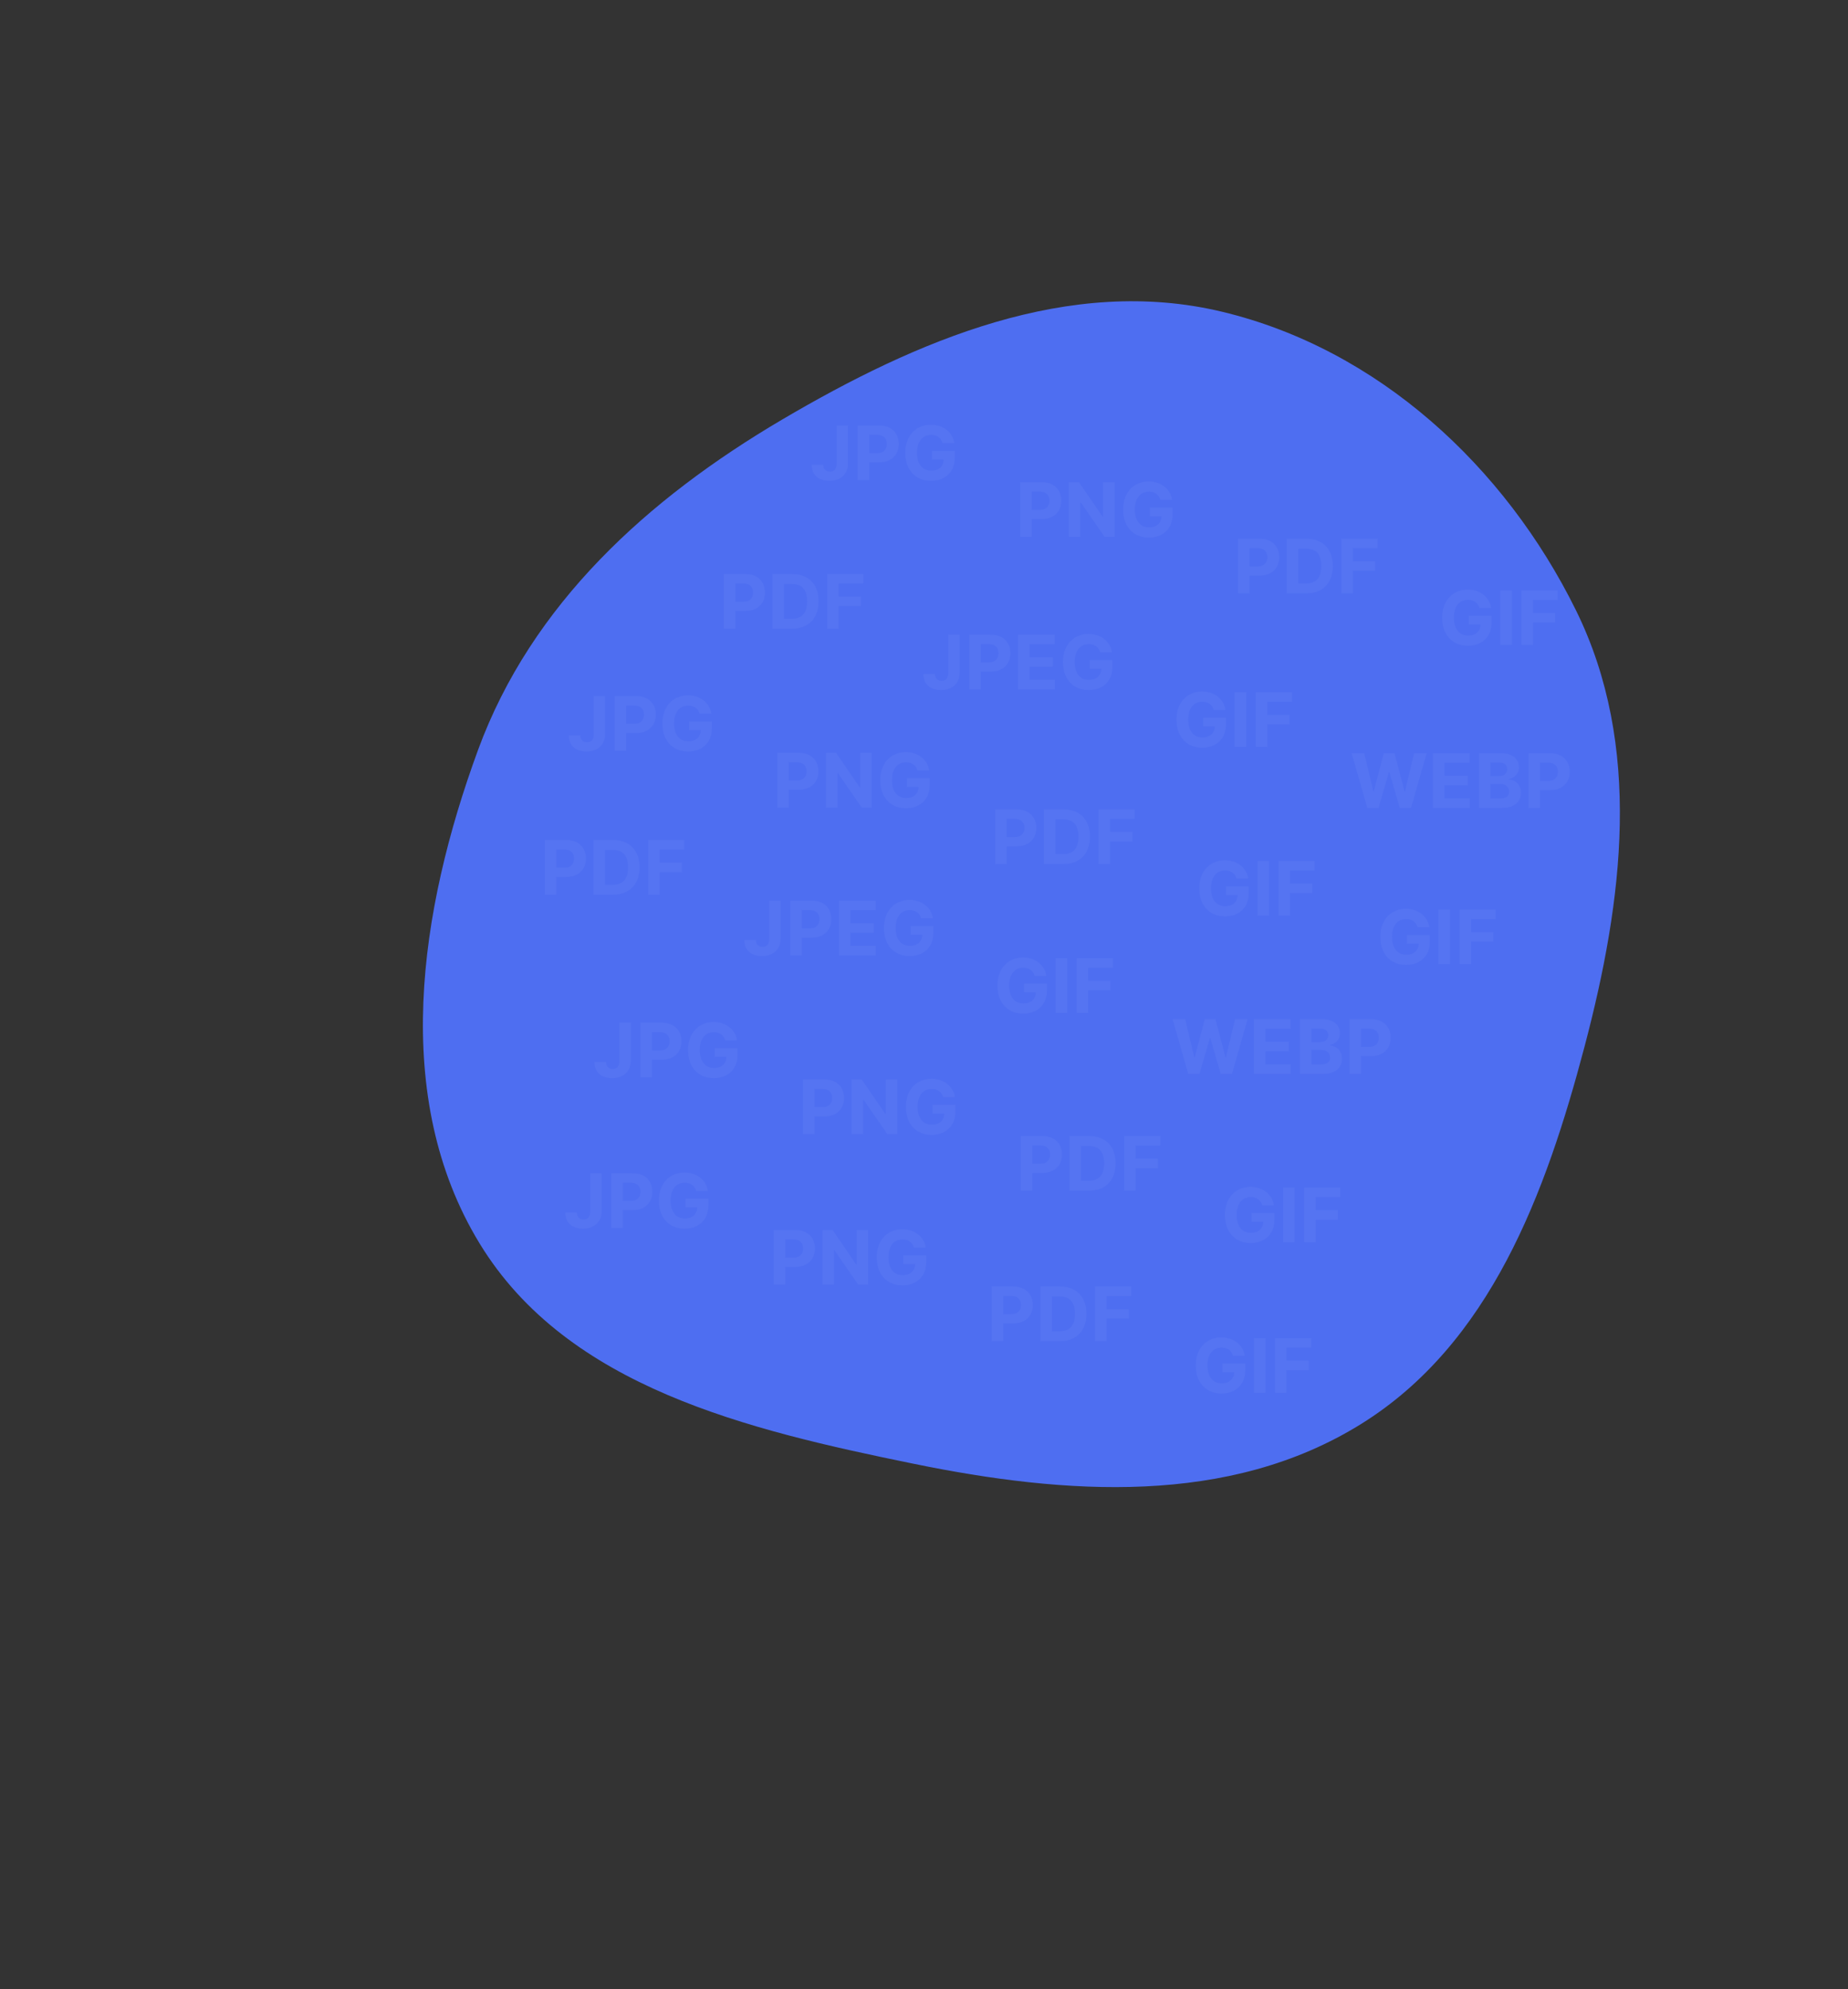 <svg width="1354" height="1457" viewBox="0 0 1354 1457" fill="none" xmlns="http://www.w3.org/2000/svg">
<rect x="0" y="0" width="1354" height="1457" fill="#333333" stroke="none"/>
<path fill-rule="evenodd" clip-rule="evenodd" d="M895.336 228.332C1009.59 255.705 1102.59 341.481 1154.6 446.866C1203.63 546.208 1189.26 659.423 1160.98 766.562C1132.56 874.231 1091.8 984.294 997.238 1043.06C900.3 1103.3 781.016 1095.04 669.234 1072.15C548.245 1047.39 415.76 1016.31 351.423 910.857C286.189 803.936 307.097 666.942 350.25 549.326C389.484 442.395 474.681 365.263 572.804 307.479C671.981 249.075 783.436 201.523 895.336 228.332Z" fill="#4E6EF1"/>
<path d="M612.966 311.634H621.336V339.562C621.336 342.143 620.756 344.386 619.596 346.29C618.448 348.193 616.851 349.66 614.804 350.69C612.757 351.72 610.378 352.235 607.666 352.235C605.253 352.235 603.063 351.811 601.094 350.964C599.138 350.103 597.587 348.799 596.439 347.052C595.292 345.292 594.725 343.082 594.738 340.422H603.167C603.193 341.478 603.408 342.385 603.813 343.141C604.23 343.884 604.797 344.458 605.514 344.862C606.244 345.253 607.105 345.449 608.096 345.449C609.139 345.449 610.019 345.227 610.736 344.784C611.466 344.327 612.02 343.662 612.398 342.789C612.777 341.915 612.966 340.84 612.966 339.562V311.634ZM628.338 351.688V311.634H644.14C647.178 311.634 649.766 312.214 651.905 313.374C654.043 314.522 655.673 316.119 656.794 318.166C657.929 320.2 658.496 322.547 658.496 325.207C658.496 327.866 657.922 330.213 656.775 332.247C655.627 334.281 653.965 335.865 651.787 337C649.623 338.134 647.002 338.701 643.925 338.701H633.853V331.915H642.556C644.186 331.915 645.529 331.634 646.585 331.074C647.654 330.5 648.45 329.711 648.971 328.707C649.506 327.69 649.773 326.523 649.773 325.207C649.773 323.877 649.506 322.716 648.971 321.725C648.45 320.721 647.654 319.946 646.585 319.398C645.516 318.837 644.16 318.557 642.517 318.557H636.806V351.688H628.338ZM690.555 324.581C690.282 323.629 689.897 322.788 689.402 322.058C688.906 321.315 688.3 320.689 687.583 320.18C686.879 319.659 686.07 319.261 685.158 318.987C684.258 318.713 683.26 318.577 682.165 318.577C680.118 318.577 678.319 319.085 676.767 320.102C675.229 321.119 674.029 322.599 673.169 324.542C672.308 326.471 671.878 328.831 671.878 331.621C671.878 334.412 672.302 336.785 673.149 338.74C673.997 340.696 675.196 342.189 676.748 343.219C678.299 344.236 680.131 344.745 682.243 344.745C684.16 344.745 685.796 344.406 687.152 343.728C688.521 343.037 689.565 342.065 690.282 340.813C691.012 339.562 691.377 338.082 691.377 336.374L693.098 336.628H682.772V330.252H699.532V335.298C699.532 338.819 698.789 341.844 697.303 344.373C695.816 346.889 693.769 348.832 691.162 350.201C688.554 351.557 685.568 352.235 682.204 352.235C678.449 352.235 675.151 351.407 672.308 349.751C669.466 348.082 667.249 345.716 665.659 342.652C664.081 339.575 663.292 335.924 663.292 331.7C663.292 328.453 663.762 325.559 664.7 323.016C665.652 320.461 666.982 318.296 668.69 316.523C670.398 314.75 672.386 313.4 674.655 312.475C676.924 311.549 679.382 311.086 682.028 311.086C684.297 311.086 686.409 311.418 688.365 312.083C690.321 312.735 692.055 313.661 693.567 314.861C695.093 316.06 696.338 317.488 697.303 319.144C698.268 320.787 698.887 322.599 699.161 324.581H690.555Z" fill="white" fill-opacity="0.04"/>
<path d="M747.446 393.234V353.18H763.249C766.287 353.18 768.875 353.761 771.013 354.921C773.151 356.068 774.781 357.666 775.903 359.713C777.037 361.747 777.604 364.094 777.604 366.753C777.604 369.413 777.03 371.76 775.883 373.794C774.736 375.828 773.073 377.412 770.896 378.547C768.731 379.681 766.111 380.248 763.034 380.248H752.961V373.462H761.665C763.294 373.462 764.637 373.181 765.693 372.621C766.763 372.047 767.558 371.258 768.079 370.254C768.614 369.237 768.881 368.07 768.881 366.753C768.881 365.424 768.614 364.263 768.079 363.272C767.558 362.268 766.763 361.492 765.693 360.945C764.624 360.384 763.268 360.104 761.625 360.104H755.915V393.234H747.446ZM816.607 353.18V393.234H809.292L791.866 368.025H791.573V393.234H783.105V353.18H790.536L807.825 378.371H808.177V353.18H816.607ZM850.163 366.128C849.889 365.176 849.504 364.335 849.009 363.605C848.513 362.861 847.907 362.236 847.19 361.727C846.486 361.206 845.677 360.808 844.765 360.534C843.865 360.26 842.868 360.123 841.772 360.123C839.725 360.123 837.926 360.632 836.375 361.649C834.836 362.666 833.636 364.146 832.776 366.088C831.915 368.018 831.485 370.378 831.485 373.168C831.485 375.959 831.909 378.332 832.756 380.287C833.604 382.243 834.803 383.736 836.355 384.766C837.907 385.783 839.738 386.291 841.851 386.291C843.767 386.291 845.404 385.952 846.76 385.274C848.129 384.583 849.172 383.612 849.889 382.36C850.619 381.109 850.984 379.629 850.984 377.921L852.705 378.175H842.379V371.799H859.14V376.845C859.14 380.365 858.396 383.39 856.91 385.92C855.424 388.436 853.377 390.379 850.769 391.748C848.161 393.104 845.175 393.782 841.812 393.782C838.056 393.782 834.758 392.954 831.915 391.298C829.073 389.629 826.857 387.263 825.266 384.199C823.688 381.122 822.899 377.471 822.899 373.247C822.899 370 823.369 367.105 824.307 364.563C825.259 362.007 826.589 359.843 828.297 358.07C830.005 356.297 831.994 354.947 834.262 354.021C836.531 353.096 838.989 352.633 841.636 352.633C843.904 352.633 846.016 352.965 847.972 353.63C849.928 354.282 851.662 355.208 853.174 356.407C854.7 357.607 855.945 359.035 856.91 360.691C857.875 362.333 858.494 364.146 858.768 366.128H850.163Z" fill="white" fill-opacity="0.04"/>
<path d="M907.096 434.656V394.602H922.898C925.936 394.602 928.524 395.183 930.662 396.343C932.801 397.49 934.431 399.088 935.552 401.135C936.686 403.169 937.253 405.515 937.253 408.175C937.253 410.835 936.68 413.182 935.532 415.216C934.385 417.25 932.723 418.834 930.545 419.969C928.381 421.103 925.76 421.67 922.683 421.67H912.611V414.884H921.314C922.944 414.884 924.287 414.603 925.343 414.043C926.412 413.469 927.207 412.68 927.729 411.676C928.263 410.659 928.531 409.492 928.531 408.175C928.531 406.845 928.263 405.685 927.729 404.694C927.207 403.69 926.412 402.914 925.343 402.367C924.274 401.806 922.918 401.526 921.275 401.526H915.564V434.656H907.096ZM956.953 434.656H942.754V394.602H957.07C961.099 394.602 964.567 395.404 967.475 397.008C970.382 398.599 972.618 400.887 974.183 403.873C975.761 406.858 976.549 410.431 976.549 414.59C976.549 418.762 975.761 422.348 974.183 425.347C972.618 428.346 970.369 430.647 967.436 432.251C964.515 433.854 961.021 434.656 956.953 434.656ZM951.222 427.4H956.601C959.104 427.4 961.21 426.957 962.918 426.07C964.639 425.171 965.93 423.782 966.79 421.905C967.664 420.014 968.101 417.576 968.101 414.59C968.101 411.63 967.664 409.212 966.79 407.334C965.93 405.457 964.645 404.075 962.937 403.188C961.229 402.302 959.124 401.858 956.62 401.858H951.222V427.4ZM982.823 434.656V394.602H1009.34V401.584H991.291V411.128H1007.58V418.111H991.291V434.656H982.823Z" fill="white" fill-opacity="0.04"/>
<path d="M1083.92 445.346C1083.64 444.395 1083.26 443.554 1082.76 442.823C1082.27 442.08 1081.66 441.454 1080.94 440.946C1080.24 440.424 1079.43 440.027 1078.52 439.753C1077.62 439.479 1076.62 439.342 1075.53 439.342C1073.48 439.342 1071.68 439.851 1070.13 440.868C1068.59 441.885 1067.39 443.364 1066.53 445.307C1065.67 447.237 1065.24 449.597 1065.24 452.387C1065.24 455.177 1065.66 457.55 1066.51 459.506C1067.36 461.462 1068.56 462.955 1070.11 463.985C1071.66 465.002 1073.49 465.51 1075.6 465.51C1077.52 465.51 1079.16 465.171 1080.51 464.493C1081.88 463.802 1082.93 462.831 1083.64 461.579C1084.37 460.327 1084.74 458.848 1084.74 457.14L1086.46 457.394H1076.13V451.018H1092.89V456.064C1092.89 459.584 1092.15 462.609 1090.66 465.139C1089.18 467.655 1087.13 469.598 1084.52 470.967C1081.91 472.323 1078.93 473.001 1075.57 473.001C1071.81 473.001 1068.51 472.173 1065.67 470.517C1062.83 468.848 1060.61 466.482 1059.02 463.418C1057.44 460.34 1056.65 456.69 1056.65 452.465C1056.65 449.219 1057.12 446.324 1058.06 443.782C1059.01 441.226 1060.34 439.062 1062.05 437.289C1063.76 435.515 1065.75 434.166 1068.02 433.24C1070.28 432.314 1072.74 431.852 1075.39 431.852C1077.66 431.852 1079.77 432.184 1081.73 432.849C1083.68 433.501 1085.42 434.427 1086.93 435.626C1088.45 436.826 1089.7 438.253 1090.66 439.909C1091.63 441.552 1092.25 443.364 1092.52 445.346H1083.92ZM1107.72 432.399V472.453H1099.25V432.399H1107.72ZM1114.69 472.453V432.399H1141.21V439.381H1123.16V448.925H1139.45V455.907H1123.16V472.453H1114.69Z" fill="white" fill-opacity="0.04"/>
<path d="M453.804 749.141H462.174V777.07C462.174 779.651 461.594 781.894 460.434 783.797C459.286 785.701 457.689 787.168 455.642 788.198C453.595 789.228 451.215 789.743 448.503 789.743C446.091 789.743 443.901 789.319 441.932 788.472C439.976 787.611 438.425 786.307 437.277 784.56C436.13 782.8 435.563 780.59 435.576 777.93H444.005C444.031 778.986 444.246 779.892 444.651 780.649C445.068 781.392 445.635 781.966 446.352 782.37C447.082 782.761 447.943 782.956 448.934 782.956C449.977 782.956 450.857 782.735 451.574 782.291C452.304 781.835 452.858 781.17 453.236 780.297C453.614 779.423 453.804 778.347 453.804 777.07V749.141ZM469.176 789.195V749.141H484.978C488.016 749.141 490.604 749.722 492.743 750.882C494.881 752.029 496.511 753.627 497.632 755.674C498.766 757.708 499.334 760.055 499.334 762.714C499.334 765.374 498.76 767.721 497.612 769.755C496.465 771.789 494.803 773.373 492.625 774.508C490.461 775.642 487.84 776.209 484.763 776.209H474.691V769.423H483.394C485.024 769.423 486.367 769.142 487.423 768.582C488.492 768.008 489.287 767.219 489.809 766.215C490.344 765.198 490.611 764.031 490.611 762.714C490.611 761.384 490.344 760.224 489.809 759.233C489.287 758.229 488.492 757.453 487.423 756.906C486.354 756.345 484.998 756.065 483.355 756.065H477.644V789.195H469.176ZM531.393 762.089C531.12 761.137 530.735 760.296 530.239 759.566C529.744 758.822 529.138 758.197 528.421 757.688C527.716 757.167 526.908 756.769 525.995 756.495C525.096 756.221 524.098 756.084 523.003 756.084C520.956 756.084 519.157 756.593 517.605 757.61C516.067 758.627 514.867 760.107 514.007 762.049C513.146 763.979 512.716 766.339 512.716 769.129C512.716 771.919 513.14 774.292 513.987 776.248C514.835 778.204 516.034 779.697 517.586 780.727C519.137 781.744 520.969 782.252 523.081 782.252C524.998 782.252 526.634 781.913 527.99 781.235C529.359 780.544 530.402 779.573 531.12 778.321C531.85 777.07 532.215 775.59 532.215 773.882L533.936 774.136H523.609V767.76H540.37V772.806C540.37 776.326 539.627 779.351 538.141 781.881C536.654 784.397 534.607 786.34 532 787.709C529.392 789.065 526.406 789.743 523.042 789.743C519.287 789.743 515.988 788.915 513.146 787.259C510.304 785.59 508.087 783.224 506.497 780.16C504.919 777.083 504.13 773.432 504.13 769.207C504.13 765.961 504.599 763.066 505.538 760.524C506.49 757.968 507.82 755.804 509.528 754.031C511.236 752.258 513.224 750.908 515.493 749.982C517.762 749.057 520.219 748.594 522.866 748.594C525.135 748.594 527.247 748.926 529.203 749.591C531.159 750.243 532.893 751.169 534.405 752.368C535.931 753.568 537.176 754.996 538.141 756.652C539.106 758.294 539.725 760.107 539.999 762.089H531.393Z" fill="white" fill-opacity="0.04"/>
<path d="M588.284 830.742V790.688H604.087C607.125 790.688 609.713 791.268 611.851 792.429C613.989 793.576 615.619 795.173 616.74 797.221C617.875 799.254 618.442 801.601 618.442 804.261C618.442 806.921 617.868 809.268 616.721 811.302C615.573 813.336 613.911 814.92 611.734 816.054C609.569 817.189 606.949 817.756 603.872 817.756H593.799V810.969H602.502C604.132 810.969 605.475 810.689 606.531 810.129C607.6 809.555 608.396 808.766 608.917 807.762C609.452 806.745 609.719 805.578 609.719 804.261C609.719 802.931 609.452 801.771 608.917 800.78C608.396 799.776 607.6 799 606.531 798.453C605.462 797.892 604.106 797.612 602.463 797.612H596.753V830.742H588.284ZM657.445 790.688V830.742H650.13L632.704 805.532H632.411V830.742H623.942V790.688H631.374L648.663 815.878H649.015V790.688H657.445ZM691.001 803.635C690.727 802.684 690.342 801.843 689.847 801.112C689.351 800.369 688.745 799.743 688.028 799.235C687.324 798.713 686.515 798.316 685.603 798.042C684.703 797.768 683.706 797.631 682.61 797.631C680.563 797.631 678.764 798.14 677.212 799.157C675.674 800.174 674.474 801.654 673.614 803.596C672.753 805.526 672.323 807.886 672.323 810.676C672.323 813.466 672.747 815.839 673.594 817.795C674.442 819.751 675.641 821.244 677.193 822.274C678.744 823.291 680.576 823.799 682.689 823.799C684.605 823.799 686.241 823.46 687.597 822.782C688.967 822.091 690.01 821.12 690.727 819.868C691.457 818.616 691.822 817.137 691.822 815.429L693.543 815.683H683.217V809.307H699.977V814.353C699.977 817.873 699.234 820.898 697.748 823.428C696.261 825.944 694.214 827.887 691.607 829.256C688.999 830.612 686.013 831.29 682.649 831.29C678.894 831.29 675.596 830.462 672.753 828.806C669.911 827.137 667.694 824.771 666.104 821.707C664.526 818.63 663.737 814.979 663.737 810.754C663.737 807.508 664.207 804.613 665.145 802.071C666.097 799.515 667.427 797.351 669.135 795.578C670.843 793.804 672.832 792.455 675.1 791.529C677.369 790.604 679.827 790.141 682.473 790.141C684.742 790.141 686.854 790.473 688.81 791.138C690.766 791.79 692.5 792.716 694.012 793.915C695.538 795.115 696.783 796.543 697.748 798.198C698.713 799.841 699.332 801.654 699.606 803.635H691.001Z" fill="white" fill-opacity="0.04"/>
<path d="M747.934 872.164V832.11H763.736C766.774 832.11 769.362 832.69 771.5 833.851C773.639 834.998 775.268 836.595 776.39 838.642C777.524 840.676 778.091 843.023 778.091 845.683C778.091 848.343 777.518 850.69 776.37 852.724C775.223 854.758 773.56 856.342 771.383 857.476C769.219 858.611 766.598 859.178 763.521 859.178H753.449V852.391H762.152C763.782 852.391 765.125 852.111 766.181 851.55C767.25 850.977 768.045 850.188 768.567 849.184C769.101 848.167 769.369 847 769.369 845.683C769.369 844.353 769.101 843.193 768.567 842.202C768.045 841.198 767.25 840.422 766.181 839.875C765.112 839.314 763.756 839.034 762.113 839.034H756.402V872.164H747.934ZM797.791 872.164H783.592V832.11H797.908C801.937 832.11 805.405 832.912 808.313 834.516C811.22 836.106 813.456 838.395 815.021 841.38C816.599 844.366 817.387 847.939 817.387 852.098C817.387 856.27 816.599 859.856 815.021 862.855C813.456 865.853 811.207 868.155 808.274 869.758C805.353 871.362 801.859 872.164 797.791 872.164ZM792.06 864.908H797.439C799.942 864.908 802.048 864.465 803.756 863.578C805.477 862.679 806.768 861.29 807.628 859.413C808.502 857.522 808.938 855.084 808.938 852.098C808.938 849.138 808.502 846.72 807.628 844.842C806.768 842.965 805.483 841.583 803.775 840.696C802.067 839.809 799.962 839.366 797.458 839.366H792.06V864.908ZM823.66 872.164V832.11H850.181V839.092H832.129V848.636H848.42V855.618H832.129V872.164H823.66Z" fill="white" fill-opacity="0.04"/>
<path d="M924.754 882.854C924.48 881.902 924.096 881.061 923.6 880.331C923.105 879.588 922.498 878.962 921.781 878.454C921.077 877.932 920.269 877.534 919.356 877.261C918.457 876.987 917.459 876.85 916.364 876.85C914.317 876.85 912.518 877.358 910.966 878.375C909.427 879.392 908.228 880.872 907.367 882.815C906.507 884.745 906.077 887.105 906.077 889.895C906.077 892.685 906.5 895.058 907.348 897.014C908.195 898.97 909.395 900.462 910.946 901.493C912.498 902.51 914.33 903.018 916.442 903.018C918.359 903.018 919.995 902.679 921.351 902.001C922.72 901.31 923.763 900.339 924.48 899.087C925.21 897.835 925.576 896.355 925.576 894.647L927.297 894.902H916.97V888.526H933.731V893.572C933.731 897.092 932.988 900.117 931.501 902.646C930.015 905.163 927.968 907.106 925.36 908.475C922.753 909.831 919.767 910.509 916.403 910.509C912.648 910.509 909.349 909.681 906.507 908.025C903.665 906.356 901.448 903.989 899.857 900.925C898.28 897.848 897.491 894.198 897.491 889.973C897.491 886.727 897.96 883.832 898.899 881.29C899.851 878.734 901.181 876.57 902.889 874.796C904.597 873.023 906.585 871.674 908.854 870.748C911.122 869.822 913.58 869.359 916.227 869.359C918.496 869.359 920.608 869.692 922.564 870.357C924.519 871.009 926.254 871.934 927.766 873.134C929.291 874.334 930.537 875.761 931.501 877.417C932.466 879.06 933.086 880.872 933.359 882.854H924.754ZM948.561 869.907V909.961H940.092V869.907H948.561ZM955.528 909.961V869.907H982.048V876.889H963.996V886.433H980.288V893.415H963.996V909.961H955.528Z" fill="white" fill-opacity="0.04"/>
<path d="M432.44 859.376H440.811V887.304C440.811 889.886 440.231 892.128 439.07 894.032C437.923 895.935 436.326 897.402 434.279 898.432C432.232 899.462 429.852 899.977 427.14 899.977C424.728 899.977 422.538 899.554 420.569 898.706C418.613 897.846 417.061 896.542 415.914 894.795C414.767 893.034 414.2 890.824 414.213 888.165H422.642C422.668 889.221 422.883 890.127 423.287 890.883C423.705 891.626 424.272 892.2 424.989 892.604C425.719 892.995 426.579 893.191 427.57 893.191C428.613 893.191 429.494 892.969 430.211 892.526C430.941 892.07 431.495 891.405 431.873 890.531C432.251 889.657 432.44 888.582 432.44 887.304V859.376ZM447.812 899.43V859.376H463.615C466.653 859.376 469.241 859.956 471.379 861.116C473.518 862.264 475.147 863.861 476.269 865.908C477.403 867.942 477.97 870.289 477.97 872.949C477.97 875.609 477.397 877.955 476.249 879.989C475.102 882.023 473.439 883.608 471.262 884.742C469.098 885.876 466.477 886.443 463.4 886.443H453.328V879.657H462.031C463.661 879.657 465.004 879.377 466.06 878.816C467.129 878.242 467.924 877.453 468.446 876.45C468.98 875.433 469.248 874.266 469.248 872.949C469.248 871.619 468.98 870.458 468.446 869.467C467.924 868.464 467.129 867.688 466.06 867.14C464.991 866.579 463.635 866.299 461.992 866.299H456.281V899.43H447.812ZM510.03 872.323C509.756 871.371 509.372 870.53 508.876 869.8C508.381 869.057 507.774 868.431 507.057 867.922C506.353 867.401 505.545 867.003 504.632 866.729C503.732 866.456 502.735 866.319 501.64 866.319C499.593 866.319 497.794 866.827 496.242 867.844C494.703 868.861 493.504 870.341 492.643 872.284C491.783 874.213 491.353 876.573 491.353 879.364C491.353 882.154 491.776 884.527 492.624 886.483C493.471 888.438 494.671 889.931 496.222 890.961C497.774 891.978 499.606 892.487 501.718 892.487C503.635 892.487 505.271 892.148 506.627 891.47C507.996 890.779 509.039 889.807 509.756 888.556C510.486 887.304 510.851 885.824 510.851 884.116L512.573 884.37H502.246V877.995H519.007V883.04C519.007 886.561 518.264 889.586 516.777 892.115C515.291 894.632 513.244 896.574 510.636 897.943C508.029 899.299 505.043 899.977 501.679 899.977C497.924 899.977 494.625 899.149 491.783 897.493C488.94 895.825 486.724 893.458 485.133 890.394C483.556 887.317 482.767 883.666 482.767 879.442C482.767 876.195 483.236 873.301 484.175 870.758C485.127 868.203 486.457 866.038 488.165 864.265C489.873 862.492 491.861 861.142 494.13 860.217C496.398 859.291 498.856 858.828 501.503 858.828C503.772 858.828 505.884 859.161 507.84 859.826C509.795 860.478 511.529 861.403 513.042 862.603C514.567 863.802 515.813 865.23 516.777 866.886C517.742 868.529 518.362 870.341 518.635 872.323H510.03Z" fill="white" fill-opacity="0.04"/>
<path d="M566.921 940.977V900.923H582.723C585.761 900.923 588.349 901.503 590.488 902.663C592.626 903.811 594.256 905.408 595.377 907.455C596.511 909.489 597.079 911.836 597.079 914.496C597.079 917.155 596.505 919.502 595.358 921.536C594.21 923.57 592.548 925.154 590.37 926.289C588.206 927.423 585.585 927.99 582.508 927.99H572.436V921.204H581.139C582.769 921.204 584.112 920.924 585.168 920.363C586.237 919.789 587.033 919 587.554 917.996C588.089 916.979 588.356 915.812 588.356 914.496C588.356 913.166 588.089 912.005 587.554 911.014C587.033 910.01 586.237 909.235 585.168 908.687C584.099 908.126 582.743 907.846 581.1 907.846H575.389V940.977H566.921ZM636.081 900.923V940.977H628.767L611.341 915.767H611.048V940.977H602.579V900.923H610.011L627.3 926.113H627.652V900.923H636.081ZM669.637 913.87C669.363 912.918 668.979 912.077 668.483 911.347C667.988 910.604 667.382 909.978 666.664 909.469C665.96 908.948 665.152 908.55 664.239 908.276C663.34 908.002 662.342 907.866 661.247 907.866C659.2 907.866 657.401 908.374 655.849 909.391C654.311 910.408 653.111 911.888 652.251 913.831C651.39 915.76 650.96 918.12 650.96 920.91C650.96 923.701 651.383 926.074 652.231 928.029C653.078 929.985 654.278 931.478 655.83 932.508C657.381 933.525 659.213 934.034 661.325 934.034C663.242 934.034 664.878 933.695 666.234 933.017C667.603 932.326 668.646 931.354 669.363 930.103C670.094 928.851 670.459 927.371 670.459 925.663L672.18 925.917H661.853V919.541H678.614V924.587C678.614 928.108 677.871 931.133 676.385 933.662C674.898 936.178 672.851 938.121 670.244 939.49C667.636 940.846 664.65 941.524 661.286 941.524C657.531 941.524 654.232 940.696 651.39 939.04C648.548 937.371 646.331 935.005 644.74 931.941C643.163 928.864 642.374 925.213 642.374 920.989C642.374 917.742 642.843 914.848 643.782 912.305C644.734 909.75 646.064 907.585 647.772 905.812C649.48 904.039 651.468 902.689 653.737 901.764C656.006 900.838 658.463 900.375 661.11 900.375C663.379 900.375 665.491 900.708 667.447 901.372C669.403 902.024 671.137 902.95 672.649 904.15C674.175 905.349 675.42 906.777 676.385 908.433C677.349 910.076 677.969 911.888 678.243 913.87H669.637Z" fill="white" fill-opacity="0.04"/>
<path d="M726.57 982.398V942.345H742.373C745.411 942.345 747.999 942.925 750.137 944.085C752.275 945.233 753.905 946.83 755.026 948.877C756.161 950.911 756.728 953.258 756.728 955.917C756.728 958.577 756.154 960.924 755.007 962.958C753.86 964.992 752.197 966.576 750.02 967.711C747.855 968.845 745.235 969.412 742.158 969.412H732.085V962.626H740.789C742.418 962.626 743.761 962.345 744.817 961.785C745.887 961.211 746.682 960.422 747.203 959.418C747.738 958.401 748.005 957.234 748.005 955.917C748.005 954.588 747.738 953.427 747.203 952.436C746.682 951.432 745.887 950.656 744.817 950.109C743.748 949.548 742.392 949.268 740.749 949.268H735.039V982.398H726.57ZM776.427 982.398H762.229V942.345H776.545C780.574 942.345 784.042 943.146 786.949 944.75C789.857 946.341 792.093 948.629 793.658 951.615C795.235 954.601 796.024 958.173 796.024 962.332C796.024 966.505 795.235 970.09 793.658 973.089C792.093 976.088 789.844 978.389 786.91 979.993C783.99 981.597 780.495 982.398 776.427 982.398ZM770.697 975.143H776.075C778.579 975.143 780.684 974.699 782.392 973.813C784.113 972.913 785.404 971.524 786.265 969.647C787.138 967.756 787.575 965.318 787.575 962.332C787.575 959.373 787.138 956.954 786.265 955.077C785.404 953.199 784.12 951.817 782.412 950.93C780.704 950.044 778.598 949.6 776.095 949.6H770.697V975.143ZM802.297 982.398V942.345H828.817V949.327H810.766V958.871H827.057V965.853H810.766V982.398H802.297Z" fill="white" fill-opacity="0.04"/>
<path d="M903.391 993.089C903.117 992.137 902.732 991.296 902.237 990.566C901.741 989.822 901.135 989.197 900.418 988.688C899.714 988.167 898.906 987.769 897.993 987.495C897.093 987.221 896.096 987.084 895.001 987.084C892.954 987.084 891.154 987.593 889.603 988.61C888.064 989.627 886.865 991.107 886.004 993.049C885.144 994.979 884.713 997.339 884.713 1000.13C884.713 1002.92 885.137 1005.29 885.985 1007.25C886.832 1009.2 888.032 1010.7 889.583 1011.73C891.135 1012.74 892.967 1013.25 895.079 1013.25C896.995 1013.25 898.632 1012.91 899.988 1012.24C901.357 1011.54 902.4 1010.57 903.117 1009.32C903.847 1008.07 904.212 1006.59 904.212 1004.88L905.933 1005.14H895.607V998.76H912.368V1003.81C912.368 1007.33 911.625 1010.35 910.138 1012.88C908.652 1015.4 906.605 1017.34 903.997 1018.71C901.389 1020.06 898.404 1020.74 895.04 1020.74C891.285 1020.74 887.986 1019.91 885.144 1018.26C882.301 1016.59 880.085 1014.22 878.494 1011.16C876.916 1008.08 876.128 1004.43 876.128 1000.21C876.128 996.961 876.597 994.066 877.536 991.524C878.487 988.968 879.817 986.804 881.525 985.031C883.233 983.258 885.222 981.908 887.491 980.982C889.759 980.057 892.217 979.594 894.864 979.594C897.132 979.594 899.245 979.926 901.2 980.591C903.156 981.243 904.89 982.169 906.403 983.368C907.928 984.568 909.173 985.996 910.138 987.652C911.103 989.294 911.722 991.107 911.996 993.089H903.391ZM927.197 980.141V1020.2H918.729V980.141H927.197ZM934.165 1020.2V980.141H960.685V987.123H942.633V996.668H958.925V1003.65H942.633V1020.2H934.165Z" fill="white" fill-opacity="0.04"/>
<path d="M530.32 460.516V420.462H546.123C549.161 420.462 551.749 421.042 553.887 422.202C556.025 423.35 557.655 424.947 558.776 426.994C559.911 429.028 560.478 431.375 560.478 434.035C560.478 436.694 559.904 439.041 558.757 441.075C557.61 443.109 555.947 444.694 553.77 445.828C551.605 446.962 548.985 447.529 545.908 447.529H535.835V440.743H544.539C546.168 440.743 547.511 440.463 548.567 439.902C549.637 439.328 550.432 438.539 550.953 437.535C551.488 436.518 551.755 435.352 551.755 434.035C551.755 432.705 551.488 431.544 550.953 430.553C550.432 429.549 549.637 428.774 548.567 428.226C547.498 427.665 546.142 427.385 544.499 427.385H538.789V460.516H530.32ZM580.177 460.516H565.979V420.462H580.295C584.324 420.462 587.792 421.264 590.699 422.867C593.607 424.458 595.843 426.746 597.408 429.732C598.985 432.718 599.774 436.29 599.774 440.45C599.774 444.622 598.985 448.207 597.408 451.206C595.843 454.205 593.594 456.506 590.66 458.11C587.74 459.714 584.245 460.516 580.177 460.516ZM574.447 453.26H579.825C582.329 453.26 584.434 452.816 586.142 451.93C587.863 451.03 589.154 449.642 590.015 447.764C590.888 445.874 591.325 443.435 591.325 440.45C591.325 437.49 590.888 435.071 590.015 433.194C589.154 431.316 587.87 429.934 586.162 429.047C584.454 428.161 582.348 427.718 579.845 427.718H574.447V453.26ZM606.047 460.516V420.462H632.567V427.444H614.516V436.988H630.807V443.97H614.516V460.516H606.047Z" fill="white" fill-opacity="0.04"/>
<path d="M694.774 464.884H703.145V492.812C703.145 495.393 702.565 497.636 701.404 499.54C700.257 501.443 698.66 502.91 696.613 503.94C694.566 504.97 692.186 505.485 689.474 505.485C687.062 505.485 684.872 505.061 682.903 504.214C680.947 503.353 679.396 502.049 678.248 500.302C677.101 498.542 676.534 496.332 676.547 493.672H684.976C685.002 494.728 685.217 495.635 685.622 496.391C686.039 497.134 686.606 497.708 687.323 498.112C688.053 498.503 688.914 498.699 689.905 498.699C690.948 498.699 691.828 498.477 692.545 498.034C693.275 497.577 693.829 496.912 694.207 496.039C694.585 495.165 694.774 494.09 694.774 492.812V464.884ZM710.147 504.938V464.884H725.949C728.987 464.884 731.575 465.464 733.714 466.624C735.852 467.772 737.482 469.369 738.603 471.416C739.737 473.45 740.305 475.797 740.305 478.457C740.305 481.116 739.731 483.463 738.583 485.497C737.436 487.531 735.774 489.115 733.596 490.25C731.432 491.384 728.811 491.951 725.734 491.951H715.662V485.165H724.365C725.995 485.165 727.338 484.884 728.394 484.324C729.463 483.75 730.258 482.961 730.78 481.957C731.315 480.94 731.582 479.773 731.582 478.457C731.582 477.127 731.315 475.966 730.78 474.975C730.258 473.971 729.463 473.196 728.394 472.648C727.325 472.087 725.969 471.807 724.326 471.807H718.615V504.938H710.147ZM745.805 504.938V464.884H772.795V471.866H754.274V481.41H771.406V488.392H754.274V497.955H772.873V504.938H745.805ZM806.086 477.831C805.813 476.879 805.428 476.038 804.933 475.308C804.437 474.565 803.831 473.939 803.114 473.43C802.41 472.909 801.601 472.511 800.689 472.237C799.789 471.963 798.791 471.827 797.696 471.827C795.649 471.827 793.85 472.335 792.298 473.352C790.76 474.369 789.56 475.849 788.7 477.792C787.839 479.721 787.409 482.081 787.409 484.871C787.409 487.662 787.833 490.035 788.68 491.99C789.528 493.946 790.727 495.439 792.279 496.469C793.83 497.486 795.662 497.995 797.774 497.995C799.691 497.995 801.327 497.656 802.683 496.978C804.052 496.287 805.096 495.315 805.813 494.063C806.543 492.812 806.908 491.332 806.908 489.624L808.629 489.878H798.303V483.502H815.063V488.548C815.063 492.069 814.32 495.094 812.834 497.623C811.347 500.139 809.3 502.082 806.693 503.451C804.085 504.807 801.099 505.485 797.735 505.485C793.98 505.485 790.682 504.657 787.839 503.001C784.997 501.332 782.78 498.966 781.19 495.902C779.612 492.825 778.823 489.174 778.823 484.95C778.823 481.703 779.293 478.809 780.231 476.266C781.183 473.711 782.513 471.546 784.221 469.773C785.929 468 787.917 466.65 790.186 465.725C792.455 464.799 794.913 464.336 797.559 464.336C799.828 464.336 801.94 464.668 803.896 465.333C805.852 465.985 807.586 466.911 809.098 468.111C810.624 469.31 811.869 470.738 812.834 472.394C813.799 474.037 814.418 475.849 814.692 477.831H806.086Z" fill="white" fill-opacity="0.04"/>
<path d="M889.26 520.003C888.986 519.051 888.602 518.21 888.106 517.48C887.611 516.736 887.004 516.111 886.287 515.602C885.583 515.081 884.775 514.683 883.862 514.409C882.962 514.135 881.965 513.998 880.87 513.998C878.823 513.998 877.023 514.507 875.472 515.524C873.933 516.541 872.734 518.021 871.873 519.963C871.013 521.893 870.582 524.253 870.582 527.043C870.582 529.834 871.006 532.207 871.854 534.162C872.701 536.118 873.901 537.611 875.452 538.641C877.004 539.658 878.836 540.166 880.948 540.166C882.865 540.166 884.501 539.827 885.857 539.149C887.226 538.458 888.269 537.487 888.986 536.235C889.716 534.984 890.081 533.504 890.081 531.796L891.802 532.05H881.476V525.674H898.237V530.72C898.237 534.24 897.494 537.265 896.007 539.795C894.521 542.311 892.474 544.254 889.866 545.623C887.259 546.979 884.273 547.657 880.909 547.657C877.154 547.657 873.855 546.829 871.013 545.173C868.17 543.504 865.954 541.138 864.363 538.074C862.786 534.997 861.997 531.346 861.997 527.122C861.997 523.875 862.466 520.98 863.405 518.438C864.357 515.882 865.687 513.718 867.395 511.945C869.103 510.172 871.091 508.822 873.36 507.896C875.628 506.971 878.086 506.508 880.733 506.508C883.002 506.508 885.114 506.84 887.07 507.505C889.025 508.157 890.759 509.083 892.272 510.282C893.797 511.482 895.042 512.91 896.007 514.566C896.972 516.208 897.591 518.021 897.865 520.003H889.26ZM913.066 507.055V547.109H904.598V507.055H913.066ZM920.034 547.109V507.055H946.554V514.038H928.502V523.582H944.794V530.564H928.502V547.109H920.034Z" fill="white" fill-opacity="0.04"/>
<path d="M1001.79 591.781L990.325 551.727H999.576L1006.21 579.558H1006.54L1013.85 551.727H1021.77L1029.07 579.616H1029.42L1036.05 551.727H1045.3L1033.84 591.781H1025.59L1017.96 565.594H1017.65L1010.04 591.781H1001.79ZM1049.83 591.781V551.727H1076.82V558.709H1058.3V568.253H1075.44V575.236H1058.3V584.799H1076.9V591.781H1049.83ZM1083.56 591.781V551.727H1099.59C1102.54 551.727 1105 552.164 1106.97 553.038C1108.94 553.911 1110.42 555.124 1111.41 556.675C1112.4 558.214 1112.89 559.987 1112.89 561.995C1112.89 563.56 1112.58 564.935 1111.95 566.122C1111.33 567.295 1110.47 568.26 1109.37 569.016C1108.29 569.759 1107.05 570.287 1105.66 570.6V570.992C1107.18 571.057 1108.61 571.487 1109.94 572.282C1111.28 573.078 1112.37 574.192 1113.21 575.627C1114.04 577.048 1114.46 578.743 1114.46 580.712C1114.46 582.837 1113.93 584.734 1112.87 586.403C1111.83 588.059 1110.29 589.369 1108.24 590.334C1106.19 591.299 1103.67 591.781 1100.67 591.781H1083.56ZM1092.02 584.858L1098.93 584.858C1101.29 584.858 1103.01 584.408 1104.09 583.508C1105.17 582.596 1105.72 581.383 1105.72 579.871C1105.72 578.762 1105.45 577.785 1104.91 576.937C1104.38 576.09 1103.62 575.425 1102.62 574.942C1101.65 574.46 1100.48 574.219 1099.12 574.219H1092.02V584.858ZM1092.02 568.488H1098.3C1099.46 568.488 1100.49 568.286 1101.39 567.882C1102.31 567.465 1103.02 566.878 1103.54 566.122C1104.08 565.365 1104.35 564.459 1104.35 563.403C1104.35 561.956 1103.83 560.789 1102.8 559.902C1101.78 559.016 1100.34 558.572 1098.46 558.572H1092.02V568.488ZM1119.97 591.781V551.727H1135.77C1138.81 551.727 1141.4 552.308 1143.53 553.468C1145.67 554.615 1147.3 556.213 1148.42 558.26C1149.56 560.294 1150.13 562.64 1150.13 565.3C1150.13 567.96 1149.55 570.307 1148.4 572.341C1147.26 574.375 1145.59 575.959 1143.42 577.094C1141.25 578.228 1138.63 578.795 1135.56 578.795H1125.48V572.009H1134.19C1135.82 572.009 1137.16 571.728 1138.21 571.168C1139.28 570.594 1140.08 569.805 1140.6 568.801C1141.14 567.784 1141.4 566.617 1141.4 565.3C1141.4 563.97 1141.14 562.81 1140.6 561.819C1140.08 560.815 1139.28 560.039 1138.21 559.492C1137.15 558.931 1135.79 558.651 1134.15 558.651H1128.44V591.781H1119.97Z" fill="white" fill-opacity="0.04"/>
<path d="M399.137 655.344V615.29H414.939C417.977 615.29 420.565 615.87 422.704 617.03C424.842 618.178 426.472 619.775 427.593 621.822C428.727 623.856 429.294 626.203 429.294 628.863C429.294 631.523 428.721 633.87 427.573 635.904C426.426 637.938 424.764 639.522 422.586 640.656C420.422 641.79 417.801 642.358 414.724 642.358H404.652V635.571H413.355C414.985 635.571 416.328 635.291 417.384 634.73C418.453 634.156 419.248 633.368 419.77 632.364C420.304 631.347 420.572 630.18 420.572 628.863C420.572 627.533 420.304 626.372 419.77 625.382C419.248 624.378 418.453 623.602 417.384 623.054C416.315 622.494 414.959 622.213 413.316 622.213H407.605V655.344H399.137ZM448.994 655.344H434.795V615.29H449.111C453.14 615.29 456.608 616.092 459.516 617.695C462.423 619.286 464.659 621.574 466.224 624.56C467.802 627.546 468.59 631.118 468.59 635.278C468.59 639.45 467.802 643.036 466.224 646.034C464.659 649.033 462.41 651.334 459.477 652.938C456.556 654.542 453.062 655.344 448.994 655.344ZM443.263 648.088H448.642C451.145 648.088 453.251 647.645 454.959 646.758C456.68 645.858 457.971 644.47 458.831 642.592C459.705 640.702 460.142 638.263 460.142 635.278C460.142 632.318 459.705 629.899 458.831 628.022C457.971 626.144 456.686 624.762 454.978 623.876C453.27 622.989 451.165 622.546 448.661 622.546H443.263V648.088ZM474.864 655.344V615.29H501.384V622.272H483.332V631.816H499.623V638.798H483.332V655.344H474.864Z" fill="white" fill-opacity="0.04"/>
<path d="M563.591 659.712H571.962V687.64C571.962 690.222 571.381 692.464 570.221 694.368C569.074 696.271 567.476 697.738 565.429 698.768C563.382 699.798 561.003 700.313 558.291 700.313C555.879 700.313 553.688 699.889 551.719 699.042C549.764 698.181 548.212 696.878 547.065 695.13C545.917 693.37 545.35 691.16 545.363 688.5H553.793C553.819 689.557 554.034 690.463 554.438 691.219C554.855 691.962 555.422 692.536 556.139 692.94C556.87 693.331 557.73 693.527 558.721 693.527C559.764 693.527 560.644 693.305 561.361 692.862C562.091 692.405 562.646 691.741 563.024 690.867C563.402 689.993 563.591 688.918 563.591 687.64V659.712ZM578.963 699.766V659.712H594.766C597.804 659.712 600.392 660.292 602.53 661.452C604.668 662.6 606.298 664.197 607.419 666.244C608.554 668.278 609.121 670.625 609.121 673.285C609.121 675.944 608.547 678.291 607.4 680.325C606.252 682.359 604.59 683.944 602.413 685.078C600.248 686.212 597.628 686.779 594.551 686.779H584.478V679.993H593.181C594.811 679.993 596.154 679.713 597.21 679.152C598.28 678.578 599.075 677.789 599.596 676.785C600.131 675.768 600.398 674.602 600.398 673.285C600.398 671.955 600.131 670.794 599.596 669.803C599.075 668.799 598.28 668.024 597.21 667.476C596.141 666.915 594.785 666.635 593.142 666.635H587.432V699.766H578.963ZM614.621 699.766V659.712H641.611V666.694H623.09V676.238H640.222V683.22H623.09V692.784H641.689V699.766H614.621ZM674.903 672.659C674.629 671.707 674.244 670.866 673.749 670.136C673.253 669.393 672.647 668.767 671.93 668.258C671.226 667.737 670.418 667.339 669.505 667.065C668.605 666.792 667.608 666.655 666.513 666.655C664.466 666.655 662.666 667.163 661.115 668.18C659.576 669.197 658.377 670.677 657.516 672.62C656.656 674.549 656.225 676.909 656.225 679.7C656.225 682.49 656.649 684.863 657.497 686.819C658.344 688.774 659.544 690.267 661.095 691.297C662.647 692.314 664.479 692.823 666.591 692.823C668.507 692.823 670.144 692.484 671.5 691.806C672.869 691.115 673.912 690.143 674.629 688.892C675.359 687.64 675.724 686.16 675.724 684.452L677.445 684.706H667.119V678.331H683.88V683.376C683.88 686.897 683.137 689.922 681.65 692.451C680.164 694.967 678.117 696.91 675.509 698.279C672.901 699.635 669.916 700.313 666.552 700.313C662.797 700.313 659.498 699.485 656.656 697.829C653.813 696.161 651.597 693.794 650.006 690.73C648.428 687.653 647.64 684.002 647.64 679.778C647.64 676.531 648.109 673.637 649.048 671.094C650 668.539 651.329 666.374 653.037 664.601C654.745 662.828 656.734 661.478 659.003 660.553C661.271 659.627 663.729 659.164 666.376 659.164C668.644 659.164 670.757 659.497 672.712 660.162C674.668 660.813 676.402 661.739 677.915 662.939C679.44 664.138 680.685 665.566 681.65 667.222C682.615 668.865 683.234 670.677 683.508 672.659H674.903Z" fill="white" fill-opacity="0.04"/>
<path d="M758.076 714.831C757.803 713.879 757.418 713.038 756.922 712.308C756.427 711.565 755.821 710.939 755.104 710.43C754.4 709.909 753.591 709.511 752.678 709.237C751.779 708.963 750.781 708.827 749.686 708.827C747.639 708.827 745.84 709.335 744.288 710.352C742.75 711.369 741.55 712.849 740.69 714.792C739.829 716.721 739.399 719.081 739.399 721.871C739.399 724.662 739.823 727.035 740.67 728.99C741.518 730.946 742.717 732.439 744.269 733.469C745.82 734.486 747.652 734.995 749.764 734.995C751.681 734.995 753.317 734.656 754.673 733.978C756.042 733.287 757.085 732.315 757.803 731.063C758.533 729.812 758.898 728.332 758.898 726.624L760.619 726.878H750.292V720.502H767.053V725.548C767.053 729.069 766.31 732.094 764.824 734.623C763.337 737.139 761.29 739.082 758.683 740.451C756.075 741.807 753.089 742.485 749.725 742.485C745.97 742.485 742.672 741.657 739.829 740.001C736.987 738.332 734.77 735.966 733.18 732.902C731.602 729.825 730.813 726.174 730.813 721.95C730.813 718.703 731.282 715.809 732.221 713.266C733.173 710.711 734.503 708.546 736.211 706.773C737.919 705 739.907 703.65 742.176 702.725C744.445 701.799 746.902 701.336 749.549 701.336C751.818 701.336 753.93 701.668 755.886 702.333C757.842 702.985 759.576 703.911 761.088 705.111C762.614 706.31 763.859 707.738 764.824 709.394C765.789 711.037 766.408 712.849 766.682 714.831H758.076ZM781.883 701.884V741.938H773.414V701.884H781.883ZM788.85 741.938V701.884H815.37V708.866H797.319V718.41H813.61V725.392H797.319V741.938H788.85Z" fill="white" fill-opacity="0.04"/>
<path d="M870.603 786.609L859.142 746.555H868.393L875.023 774.386H875.355L882.67 746.555H890.59L897.885 774.445H898.237L904.867 746.555H914.118L902.657 786.609H894.404L886.777 760.422H886.464L878.856 786.609H870.603ZM918.651 786.609V746.555H945.64V753.538H927.119V763.082H944.251V770.064H927.119V779.627H945.718V786.609H918.651ZM952.373 786.609V746.555H968.41C971.357 746.555 973.814 746.992 975.783 747.866C977.752 748.739 979.232 749.952 980.223 751.504C981.214 753.042 981.709 754.815 981.709 756.823C981.709 758.388 981.396 759.763 980.77 760.95C980.145 762.123 979.284 763.088 978.189 763.844C977.107 764.588 975.868 765.116 974.473 765.429V765.82C975.998 765.885 977.426 766.315 978.756 767.11C980.099 767.906 981.188 769.021 982.022 770.455C982.856 771.876 983.274 773.571 983.274 775.54C983.274 777.665 982.746 779.562 981.69 781.231C980.646 782.887 979.101 784.197 977.054 785.162C975.007 786.127 972.484 786.609 969.486 786.609H952.373ZM960.841 779.686L967.745 779.686C970.105 779.686 971.826 779.236 972.908 778.337C973.99 777.424 974.531 776.211 974.531 774.699C974.531 773.591 974.264 772.613 973.73 771.765C973.195 770.918 972.432 770.253 971.441 769.77C970.464 769.288 969.297 769.047 967.941 769.047H960.841V779.686ZM960.841 763.316H967.119C968.28 763.316 969.31 763.114 970.209 762.71C971.122 762.293 971.839 761.706 972.361 760.95C972.895 760.194 973.162 759.287 973.162 758.231C973.162 756.784 972.647 755.617 971.617 754.731C970.6 753.844 969.153 753.401 967.276 753.401H960.841V763.316ZM988.784 786.609V746.555H1004.59C1007.62 746.555 1010.21 747.136 1012.35 748.296C1014.49 749.443 1016.12 751.041 1017.24 753.088C1018.37 755.122 1018.94 757.469 1018.94 760.128C1018.94 762.788 1018.37 765.135 1017.22 767.169C1016.07 769.203 1014.41 770.787 1012.23 771.922C1010.07 773.056 1007.45 773.623 1004.37 773.623H994.299V766.837H1003C1004.63 766.837 1005.98 766.556 1007.03 765.996C1008.1 765.422 1008.9 764.633 1009.42 763.629C1009.95 762.612 1010.22 761.445 1010.22 760.128C1010.22 758.799 1009.95 757.638 1009.42 756.647C1008.9 755.643 1008.1 754.867 1007.03 754.32C1005.96 753.759 1004.61 753.479 1002.96 753.479H997.252V786.609H988.784Z" fill="white" fill-opacity="0.04"/>
<path d="M435.003 509.884H443.373V537.812C443.373 540.393 442.793 542.636 441.633 544.54C440.485 546.443 438.888 547.91 436.841 548.94C434.794 549.97 432.415 550.485 429.703 550.485C427.291 550.485 425.1 550.061 423.131 549.214C421.176 548.353 419.624 547.049 418.477 545.302C417.329 543.542 416.762 541.332 416.775 538.672H425.204C425.23 539.728 425.446 540.635 425.85 541.391C426.267 542.134 426.834 542.708 427.551 543.112C428.281 543.503 429.142 543.699 430.133 543.699C431.176 543.699 432.056 543.477 432.773 543.034C433.503 542.577 434.057 541.912 434.436 541.039C434.814 540.165 435.003 539.09 435.003 537.812V509.884ZM450.375 549.938V509.884H466.178C469.215 509.884 471.804 510.464 473.942 511.624C476.08 512.772 477.71 514.369 478.831 516.416C479.966 518.45 480.533 520.797 480.533 523.457C480.533 526.116 479.959 528.463 478.812 530.497C477.664 532.531 476.002 534.115 473.825 535.25C471.66 536.384 469.039 536.951 465.962 536.951H455.89V530.165H464.593C466.223 530.165 467.566 529.884 468.622 529.324C469.691 528.75 470.487 527.961 471.008 526.957C471.543 525.94 471.81 524.773 471.81 523.457C471.81 522.127 471.543 520.966 471.008 519.975C470.487 518.971 469.691 518.196 468.622 517.648C467.553 517.087 466.197 516.807 464.554 516.807H458.843V549.938H450.375ZM512.593 522.831C512.319 521.879 511.934 521.038 511.439 520.308C510.943 519.565 510.337 518.939 509.62 518.43C508.916 517.909 508.107 517.511 507.195 517.237C506.295 516.963 505.298 516.827 504.202 516.827C502.155 516.827 500.356 517.335 498.804 518.352C497.266 519.369 496.066 520.849 495.206 522.792C494.345 524.721 493.915 527.081 493.915 529.871C493.915 532.662 494.339 535.035 495.186 536.99C496.034 538.946 497.233 540.439 498.785 541.469C500.336 542.486 502.168 542.995 504.281 542.995C506.197 542.995 507.834 542.656 509.19 541.978C510.559 541.287 511.602 540.315 512.319 539.063C513.049 537.812 513.414 536.332 513.414 534.624L515.135 534.878H504.809V528.502H521.569V533.548C521.569 537.069 520.826 540.094 519.34 542.623C517.854 545.139 515.806 547.082 513.199 548.451C510.591 549.807 507.605 550.485 504.241 550.485C500.486 550.485 497.188 549.657 494.345 548.001C491.503 546.332 489.286 543.966 487.696 540.902C486.118 537.825 485.329 534.174 485.329 529.95C485.329 526.703 485.799 523.809 486.737 521.266C487.689 518.711 489.019 516.546 490.727 514.773C492.435 513 494.424 511.65 496.692 510.725C498.961 509.799 501.419 509.336 504.065 509.336C506.334 509.336 508.446 509.668 510.402 510.333C512.358 510.985 514.092 511.911 515.604 513.111C517.13 514.31 518.375 515.738 519.34 517.394C520.305 519.037 520.924 520.849 521.198 522.831H512.593Z" fill="white" fill-opacity="0.04"/>
<path d="M569.483 591.484V551.43H585.286C588.324 551.43 590.912 552.011 593.05 553.171C595.189 554.318 596.818 555.916 597.94 557.963C599.074 559.997 599.641 562.344 599.641 565.003C599.641 567.663 599.067 570.01 597.92 572.044C596.773 574.078 595.11 575.662 592.933 576.797C590.769 577.931 588.148 578.498 585.071 578.498H574.999V571.712H583.702C585.331 571.712 586.674 571.431 587.731 570.871C588.8 570.297 589.595 569.508 590.117 568.504C590.651 567.487 590.918 566.32 590.918 565.003C590.918 563.674 590.651 562.513 590.117 561.522C589.595 560.518 588.8 559.742 587.731 559.195C586.661 558.634 585.305 558.354 583.663 558.354H577.952V591.484H569.483ZM638.644 551.43V591.484H631.329L613.903 566.275H613.61V591.484H605.142V551.43H612.574L629.862 576.621H630.214V551.43H638.644ZM672.2 564.378C671.926 563.426 671.541 562.585 671.046 561.855C670.55 561.111 669.944 560.486 669.227 559.977C668.523 559.456 667.715 559.058 666.802 558.784C665.902 558.51 664.905 558.373 663.81 558.373C661.762 558.373 659.963 558.882 658.412 559.899C656.873 560.916 655.674 562.396 654.813 564.338C653.953 566.268 653.522 568.628 653.522 571.418C653.522 574.209 653.946 576.582 654.793 578.537C655.641 580.493 656.841 581.986 658.392 583.016C659.944 584.033 661.776 584.541 663.888 584.541C665.804 584.541 667.441 584.202 668.797 583.524C670.166 582.833 671.209 581.862 671.926 580.61C672.656 579.359 673.021 577.879 673.021 576.171L674.742 576.425H664.416V570.049H681.177V575.095C681.177 578.615 680.433 581.64 678.947 584.17C677.461 586.686 675.414 588.629 672.806 589.998C670.198 591.354 667.213 592.032 663.849 592.032C660.094 592.032 656.795 591.204 653.953 589.548C651.11 587.879 648.894 585.513 647.303 582.449C645.725 579.372 644.936 575.721 644.936 571.497C644.936 568.25 645.406 565.355 646.345 562.813C647.296 560.257 648.626 558.093 650.334 556.32C652.042 554.547 654.031 553.197 656.299 552.271C658.568 551.346 661.026 550.883 663.673 550.883C665.941 550.883 668.054 551.215 670.009 551.88C671.965 552.532 673.699 553.458 675.212 554.657C676.737 555.857 677.982 557.285 678.947 558.941C679.912 560.583 680.531 562.396 680.805 564.378H672.2Z" fill="white" fill-opacity="0.04"/>
<path d="M729.133 632.906V592.852H744.935C747.973 592.852 750.561 593.433 752.7 594.593C754.838 595.74 756.468 597.338 757.589 599.385C758.723 601.419 759.291 603.765 759.291 606.425C759.291 609.085 758.717 611.432 757.569 613.466C756.422 615.5 754.76 617.084 752.582 618.219C750.418 619.353 747.797 619.92 744.72 619.92H734.648V613.134H743.351C744.981 613.134 746.324 612.853 747.38 612.293C748.449 611.719 749.244 610.93 749.766 609.926C750.301 608.909 750.568 607.742 750.568 606.425C750.568 605.095 750.301 603.935 749.766 602.944C749.244 601.94 748.449 601.164 747.38 600.617C746.311 600.056 744.955 599.776 743.312 599.776H737.601V632.906H729.133ZM778.99 632.906H764.791V592.852H779.107C783.136 592.852 786.604 593.654 789.512 595.258C792.419 596.849 794.655 599.137 796.22 602.123C797.798 605.108 798.587 608.681 798.587 612.84C798.587 617.012 797.798 620.598 796.22 623.597C794.655 626.596 792.406 628.897 789.473 630.501C786.552 632.104 783.058 632.906 778.99 632.906ZM773.26 625.65H778.638C781.141 625.65 783.247 625.207 784.955 624.32C786.676 623.421 787.967 622.032 788.827 620.155C789.701 618.264 790.138 615.826 790.138 612.84C790.138 609.88 789.701 607.462 788.827 605.584C787.967 603.707 786.683 602.325 784.974 601.438C783.266 600.552 781.161 600.108 778.657 600.108H773.26V625.65ZM804.86 632.906V592.852H831.38V599.834H813.328V609.378H829.62V616.361H813.328V632.906H804.86Z" fill="white" fill-opacity="0.04"/>
<path d="M905.953 643.596C905.68 642.645 905.295 641.804 904.799 641.073C904.304 640.33 903.698 639.704 902.981 639.196C902.276 638.674 901.468 638.277 900.555 638.003C899.656 637.729 898.658 637.592 897.563 637.592C895.516 637.592 893.717 638.101 892.165 639.118C890.627 640.135 889.427 641.614 888.567 643.557C887.706 645.487 887.276 647.847 887.276 650.637C887.276 653.427 887.7 655.8 888.547 657.756C889.395 659.712 890.594 661.205 892.146 662.235C893.697 663.252 895.529 663.76 897.641 663.76C899.558 663.76 901.194 663.421 902.55 662.743C903.919 662.052 904.962 661.081 905.68 659.829C906.41 658.577 906.775 657.098 906.775 655.39L908.496 655.644H898.169V649.268H914.93V654.314C914.93 657.834 914.187 660.859 912.701 663.389C911.214 665.905 909.167 667.848 906.56 669.217C903.952 670.573 900.966 671.251 897.602 671.251C893.847 671.251 890.548 670.423 887.706 668.767C884.864 667.098 882.647 664.732 881.057 661.668C879.479 658.59 878.69 654.94 878.69 650.715C878.69 647.469 879.159 644.574 880.098 642.032C881.05 639.476 882.38 637.312 884.088 635.539C885.796 633.765 887.784 632.416 890.053 631.49C892.322 630.564 894.779 630.102 897.426 630.102C899.695 630.102 901.807 630.434 903.763 631.099C905.719 631.751 907.453 632.677 908.965 633.876C910.491 635.076 911.736 636.503 912.701 638.159C913.666 639.802 914.285 641.614 914.559 643.596H905.953ZM929.76 630.649V670.703H921.291V630.649H929.76ZM936.727 670.703V630.649H963.247V637.631H945.196V647.175H961.487V654.157H945.196V670.703H936.727Z" fill="white" fill-opacity="0.04"/>
<path d="M1038.62 679.151C1038.35 678.199 1037.96 677.358 1037.47 676.628C1036.97 675.885 1036.37 675.259 1035.65 674.751C1034.94 674.229 1034.14 673.831 1033.22 673.558C1032.32 673.284 1031.33 673.147 1030.23 673.147C1028.18 673.147 1026.38 673.655 1024.83 674.672C1023.29 675.689 1022.1 677.169 1021.23 679.112C1020.37 681.042 1019.94 683.402 1019.94 686.192C1019.94 688.982 1020.37 691.355 1021.22 693.311C1022.06 695.266 1023.26 696.759 1024.81 697.789C1026.37 698.806 1028.2 699.315 1030.31 699.315C1032.23 699.315 1033.86 698.976 1035.22 698.298C1036.59 697.607 1037.63 696.635 1038.35 695.384C1039.08 694.132 1039.44 692.652 1039.44 690.944L1041.16 691.198H1030.84V684.823H1047.6V689.869C1047.6 693.389 1046.86 696.414 1045.37 698.943C1043.88 701.46 1041.84 703.402 1039.23 704.771C1036.62 706.127 1033.63 706.805 1030.27 706.805C1026.52 706.805 1023.22 705.977 1020.37 704.322C1017.53 702.653 1015.32 700.286 1013.72 697.222C1012.15 694.145 1011.36 690.494 1011.36 686.27C1011.36 683.023 1011.83 680.129 1012.77 677.586C1013.72 675.031 1015.05 672.867 1016.76 671.093C1018.46 669.32 1020.45 667.971 1022.72 667.045C1024.99 666.119 1027.45 665.656 1030.09 665.656C1032.36 665.656 1034.48 665.989 1036.43 666.654C1038.39 667.306 1040.12 668.231 1041.63 669.431C1043.16 670.63 1044.4 672.058 1045.37 673.714C1046.33 675.357 1046.95 677.169 1047.23 679.151H1038.62ZM1062.43 666.204V706.258H1053.96V666.204H1062.43ZM1069.4 706.258V666.204H1095.92V673.186H1077.86V682.73H1094.16V689.712H1077.86V706.258H1069.4Z" fill="white" fill-opacity="0.04"/>
</svg>
